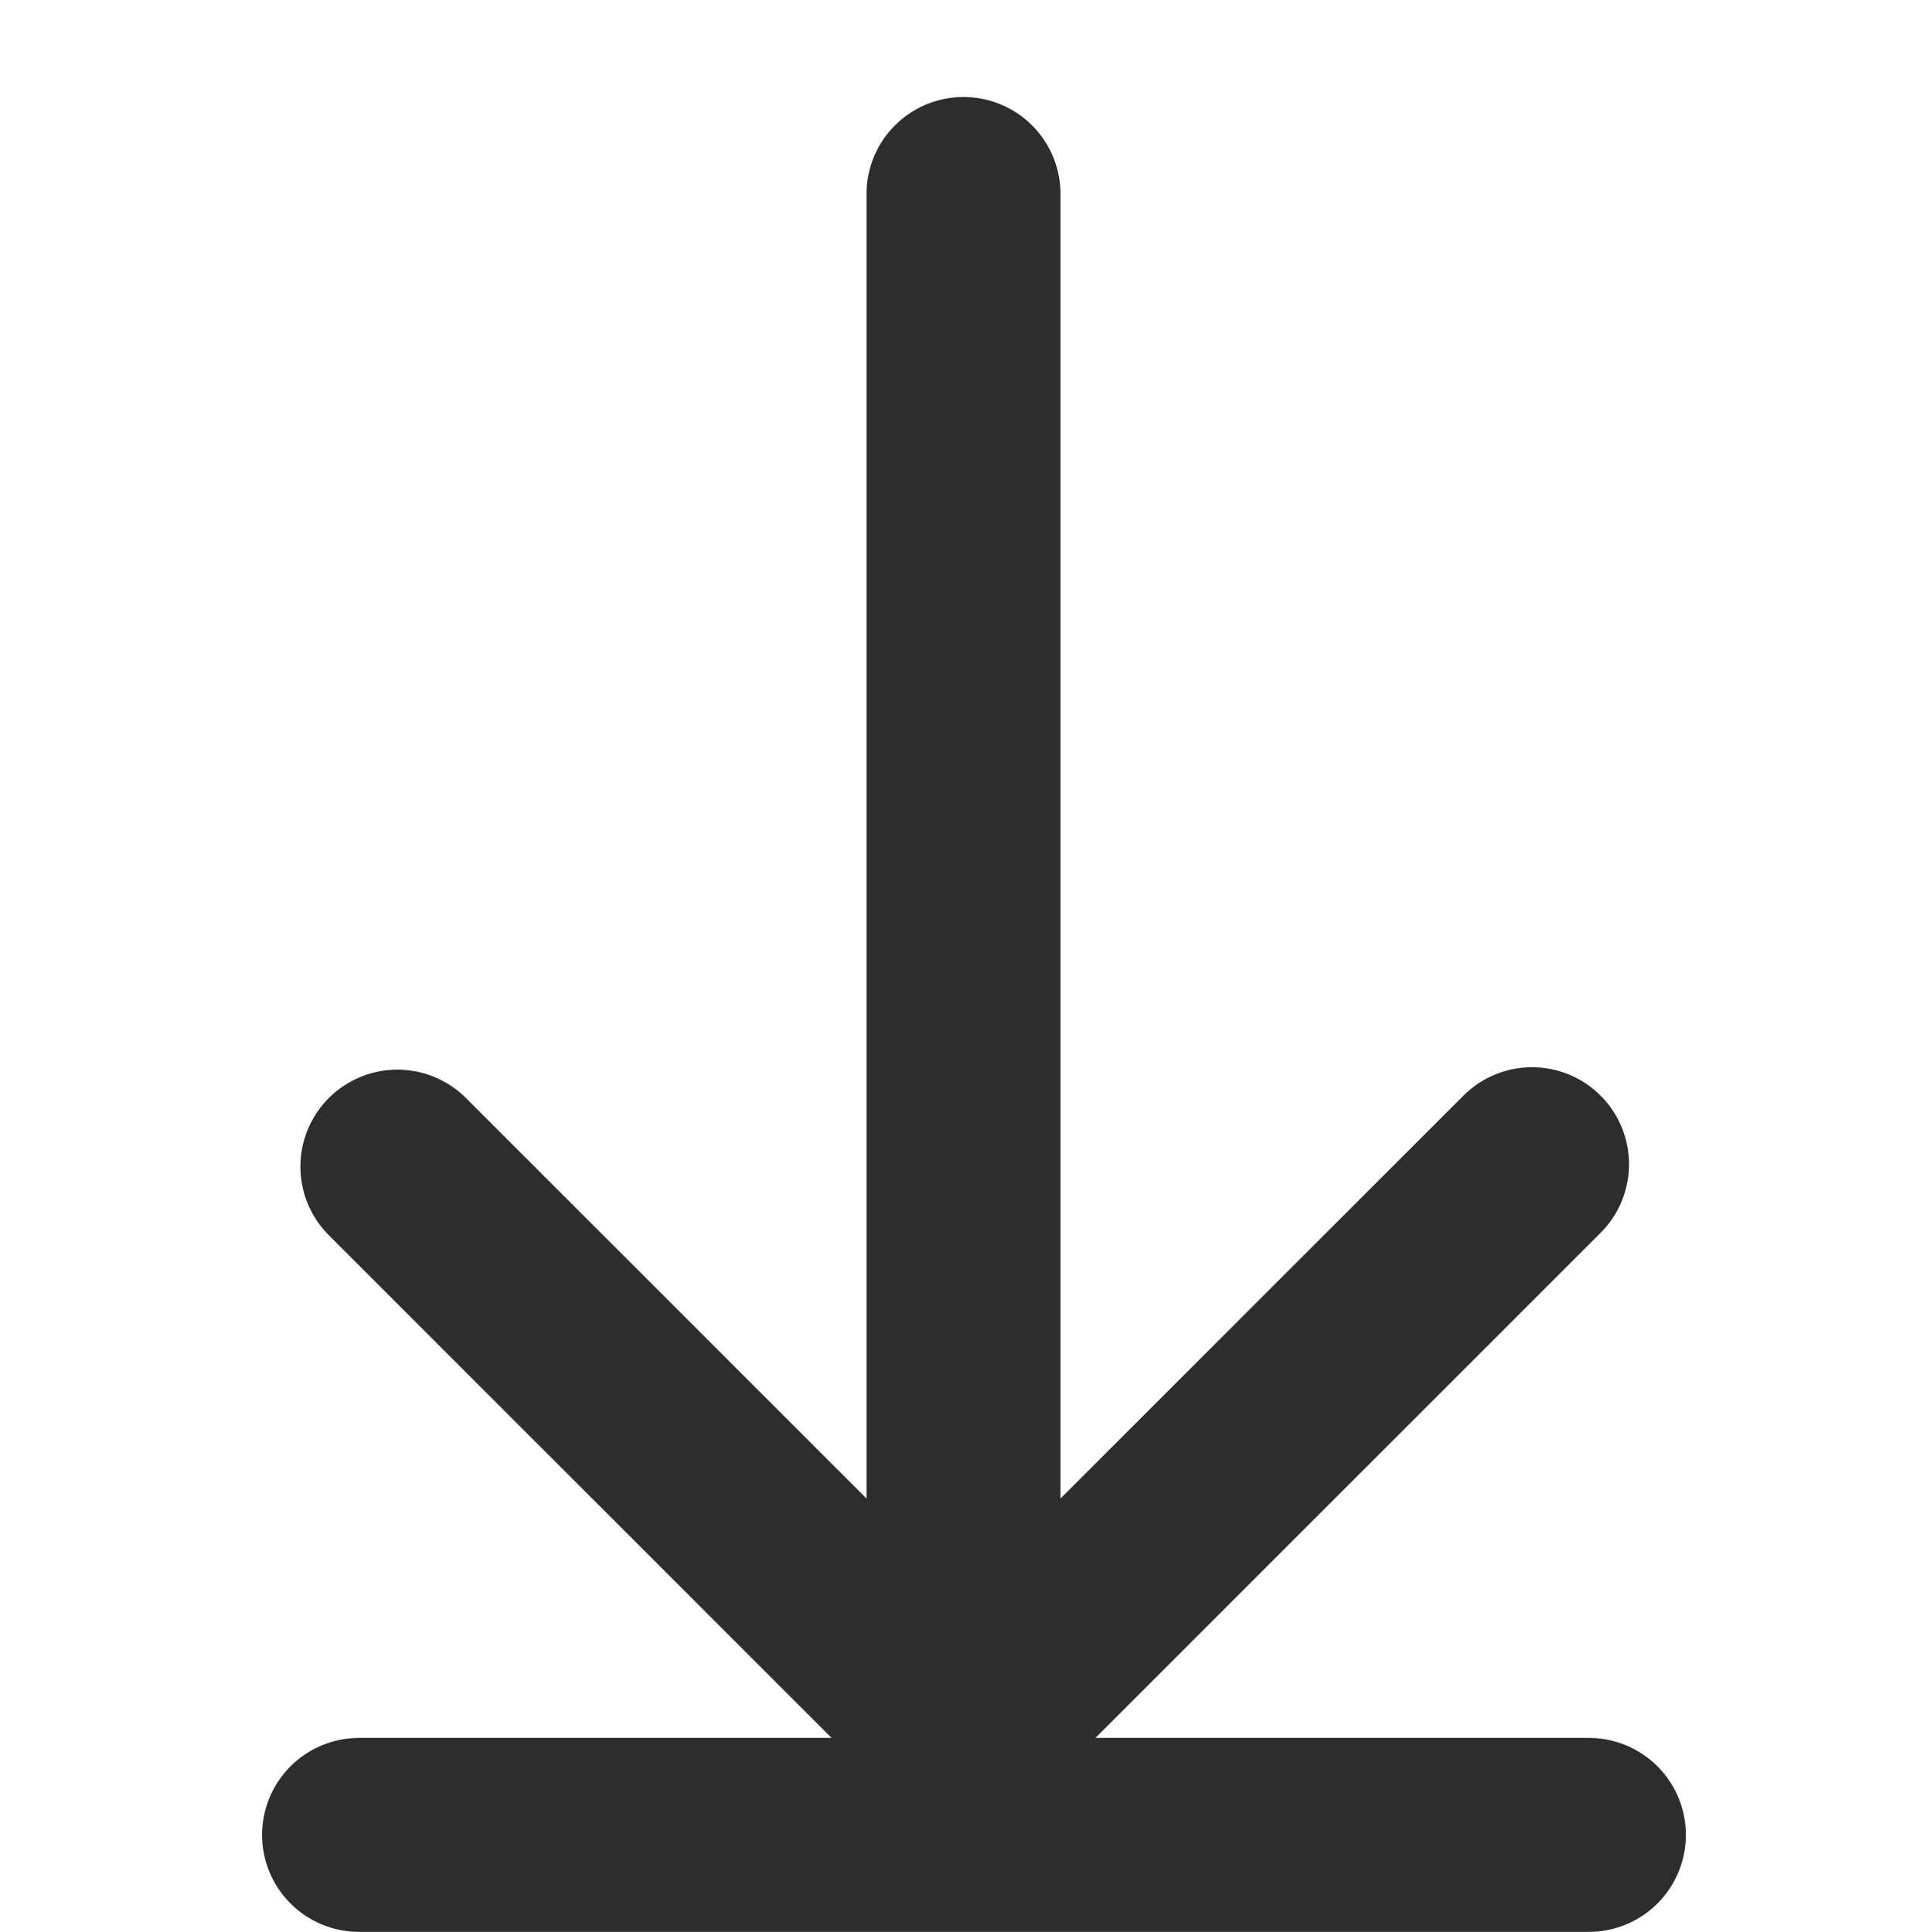 <svg xmlns="http://www.w3.org/2000/svg" width="24.83" height="24.898" viewBox="0 0 24.83 24.898">
  <g id="Group_505" data-name="Group 505" transform="translate(-254.328 -824.167)">
    <g id="Group_5" data-name="Group 5" transform="translate(256.828 836.582) rotate(-45)">
      <path id="Path_5" data-name="Path 5" d="M0,0V10.316H10.36" transform="translate(0 3.706)" fill="none" stroke="#2d2d2d" stroke-linecap="round" stroke-linejoin="round" stroke-width="2.5"/>
      <path id="Path_6" data-name="Path 6" d="M0,14.022,14.022,0" transform="translate(0 0)" fill="none" stroke="#2d2d2d" stroke-linecap="round" stroke-width="2.5"/>
    </g>
    <line id="Line_63" data-name="Line 63" x2="15.846" transform="translate(258.955 847.815)" fill="none" stroke="#2d2d2d" stroke-linecap="round" stroke-width="2.5"/>
  </g>
</svg>
